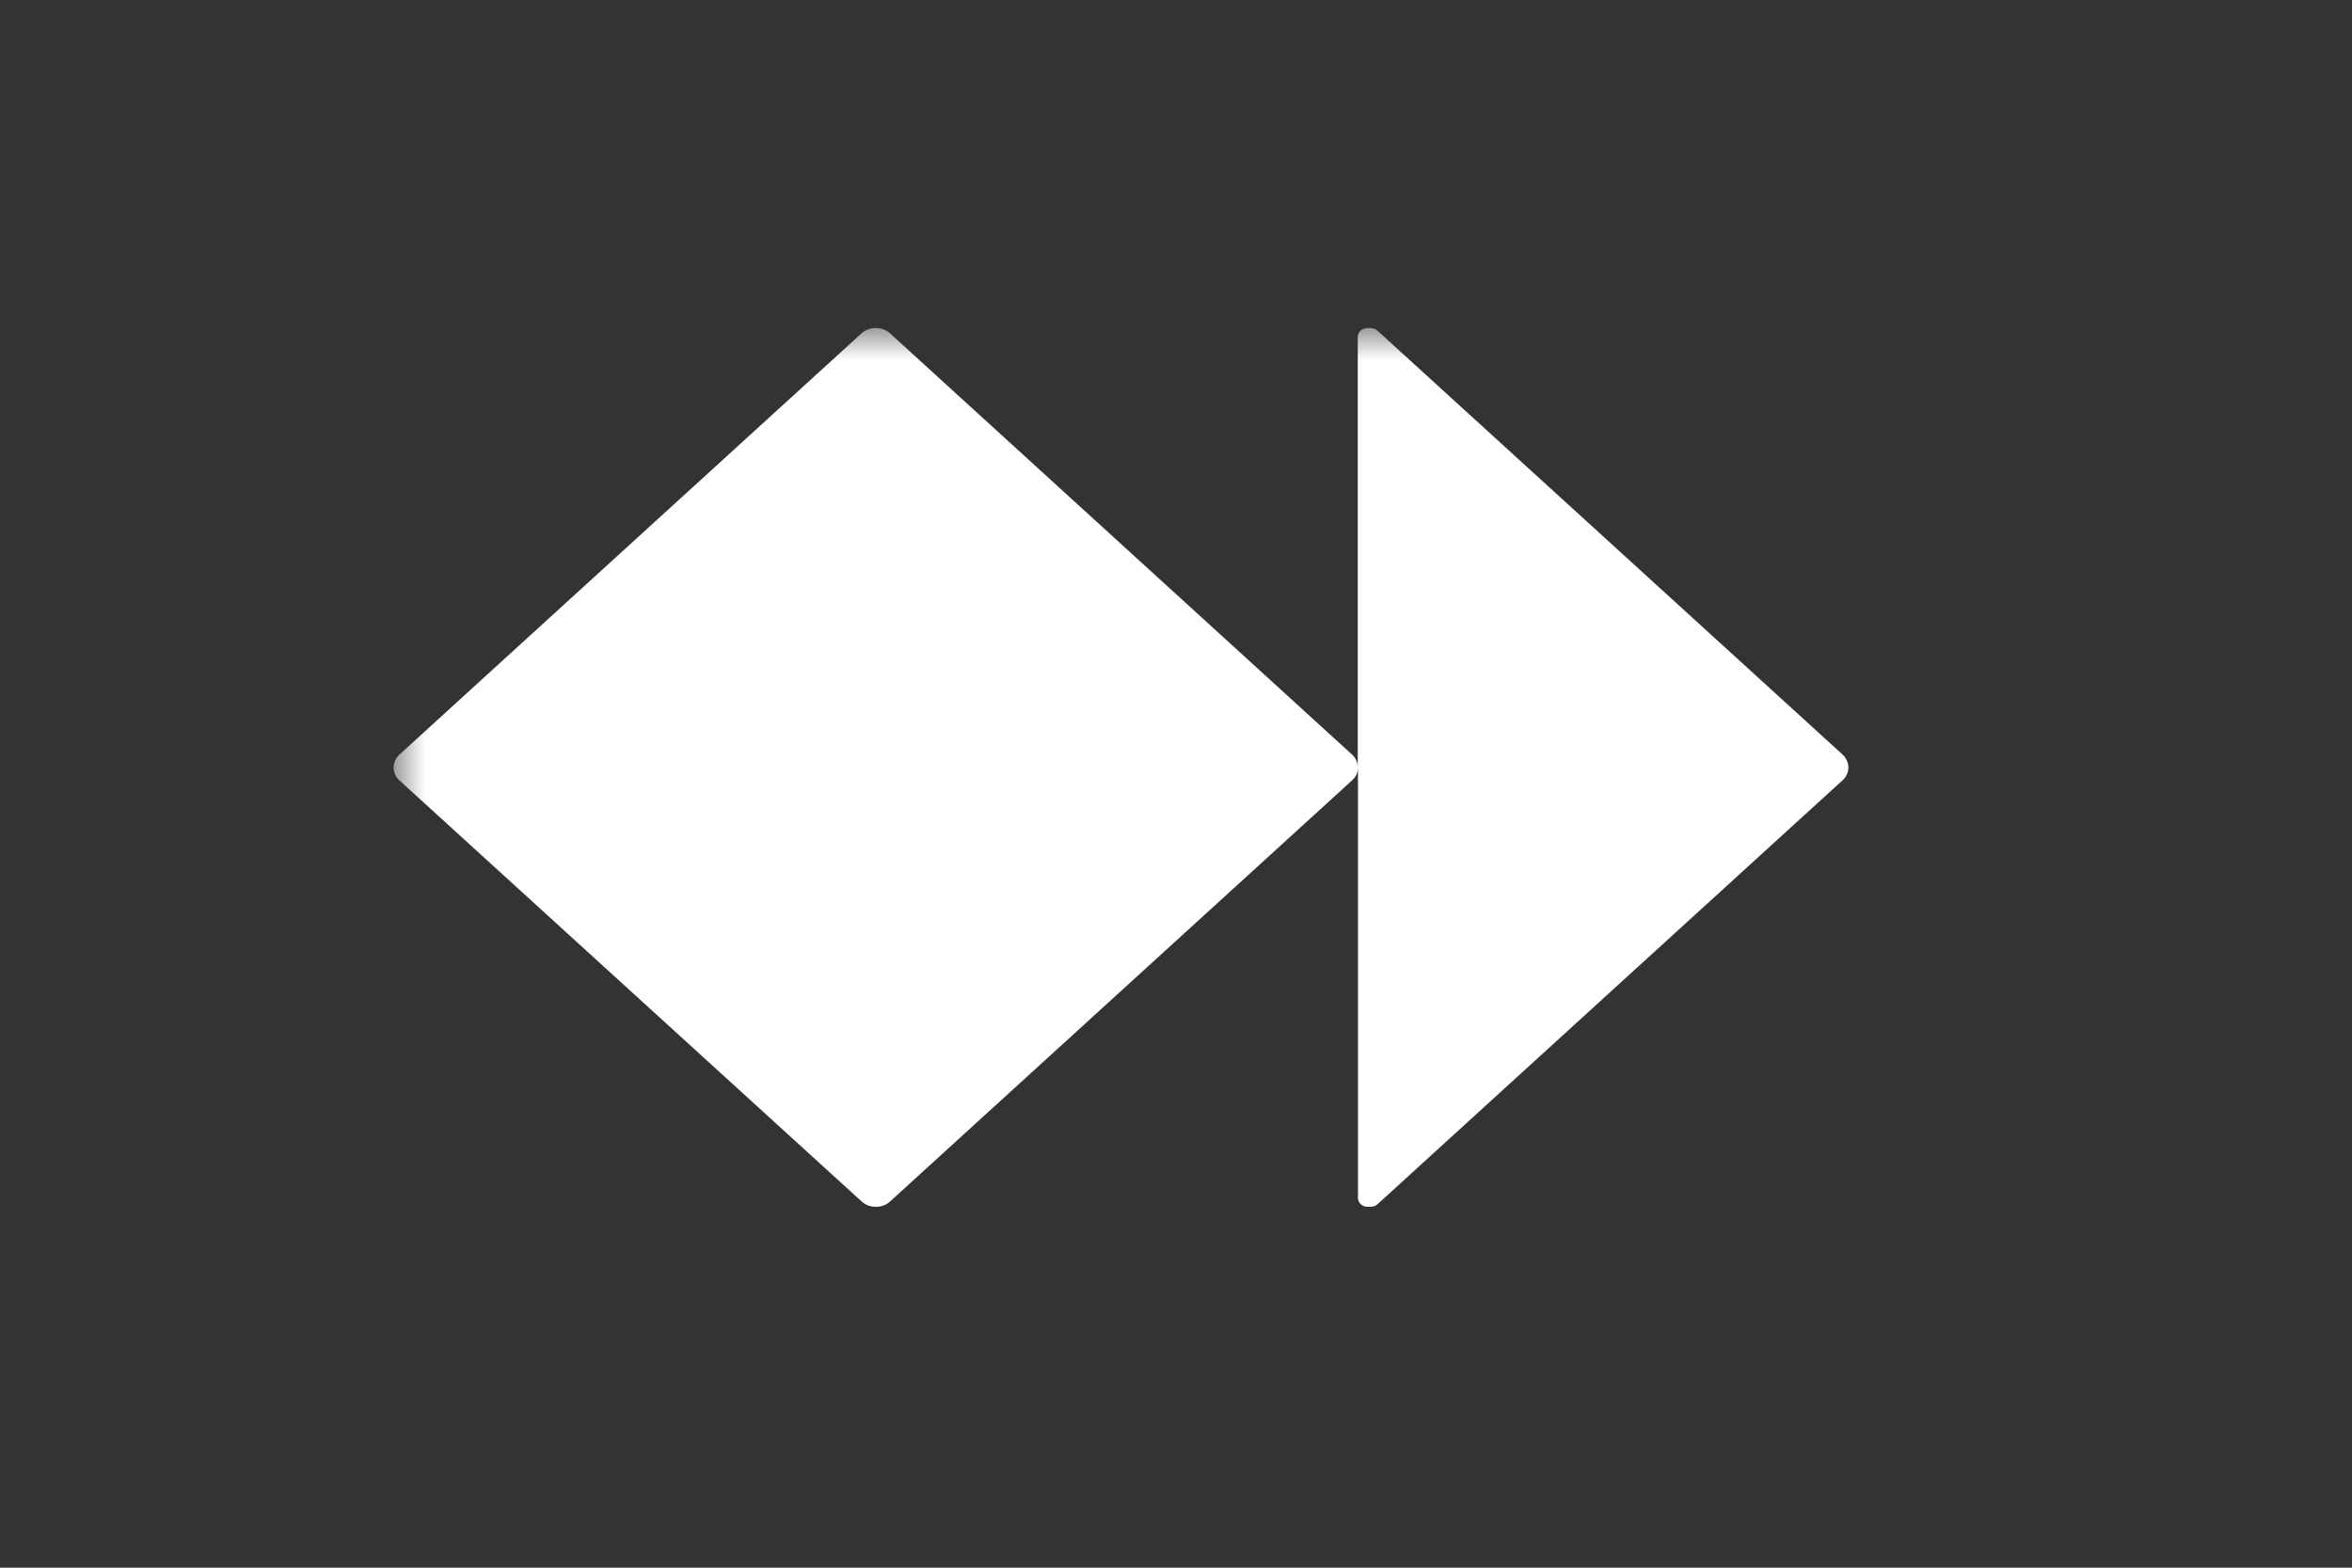 <svg width="36" height="24" viewBox="0 0 36 24" fill="none" xmlns="http://www.w3.org/2000/svg">
<rect x="0" y="0" width="36" height="24" fill="#333333" stroke="none"/>
<mask id="mask0_1005_44" style="mask-type:luminance" maskUnits="userSpaceOnUse" x="6" y="5" width="23" height="14">
<path d="M29 5H6V19H29V5Z" fill="white"/>
</mask>
<g mask="url(#mask0_1005_44)">
<path d="M28.291 11.745V11.752C28.291 11.825 28.259 11.894 28.203 11.945L21.085 18.435C21.071 18.448 21.055 18.458 21.037 18.465C21.018 18.472 20.999 18.475 20.98 18.475H20.935C20.915 18.475 20.895 18.472 20.877 18.465C20.859 18.458 20.843 18.448 20.828 18.435C20.815 18.423 20.803 18.407 20.796 18.391C20.788 18.374 20.785 18.356 20.785 18.338V11.752C20.785 11.825 20.753 11.894 20.697 11.945L13.622 18.395C13.594 18.421 13.561 18.441 13.525 18.455C13.488 18.468 13.449 18.475 13.41 18.475H13.401C13.322 18.475 13.246 18.446 13.19 18.395L6.112 11.946C6.057 11.895 6.025 11.826 6.025 11.754V11.746C6.025 11.674 6.057 11.604 6.113 11.553L13.188 5.102C13.244 5.051 13.32 5.022 13.399 5.022H13.408C13.487 5.022 13.564 5.05 13.62 5.101L20.694 11.551C20.722 11.576 20.744 11.607 20.759 11.64C20.774 11.673 20.782 11.709 20.782 11.745V5.158C20.782 5.082 20.849 5.022 20.932 5.022H20.977C21.017 5.022 21.055 5.036 21.083 5.062L28.202 11.551C28.23 11.576 28.252 11.607 28.267 11.64C28.282 11.673 28.291 11.709 28.291 11.745Z" fill="white"/>
</g>
</svg>
